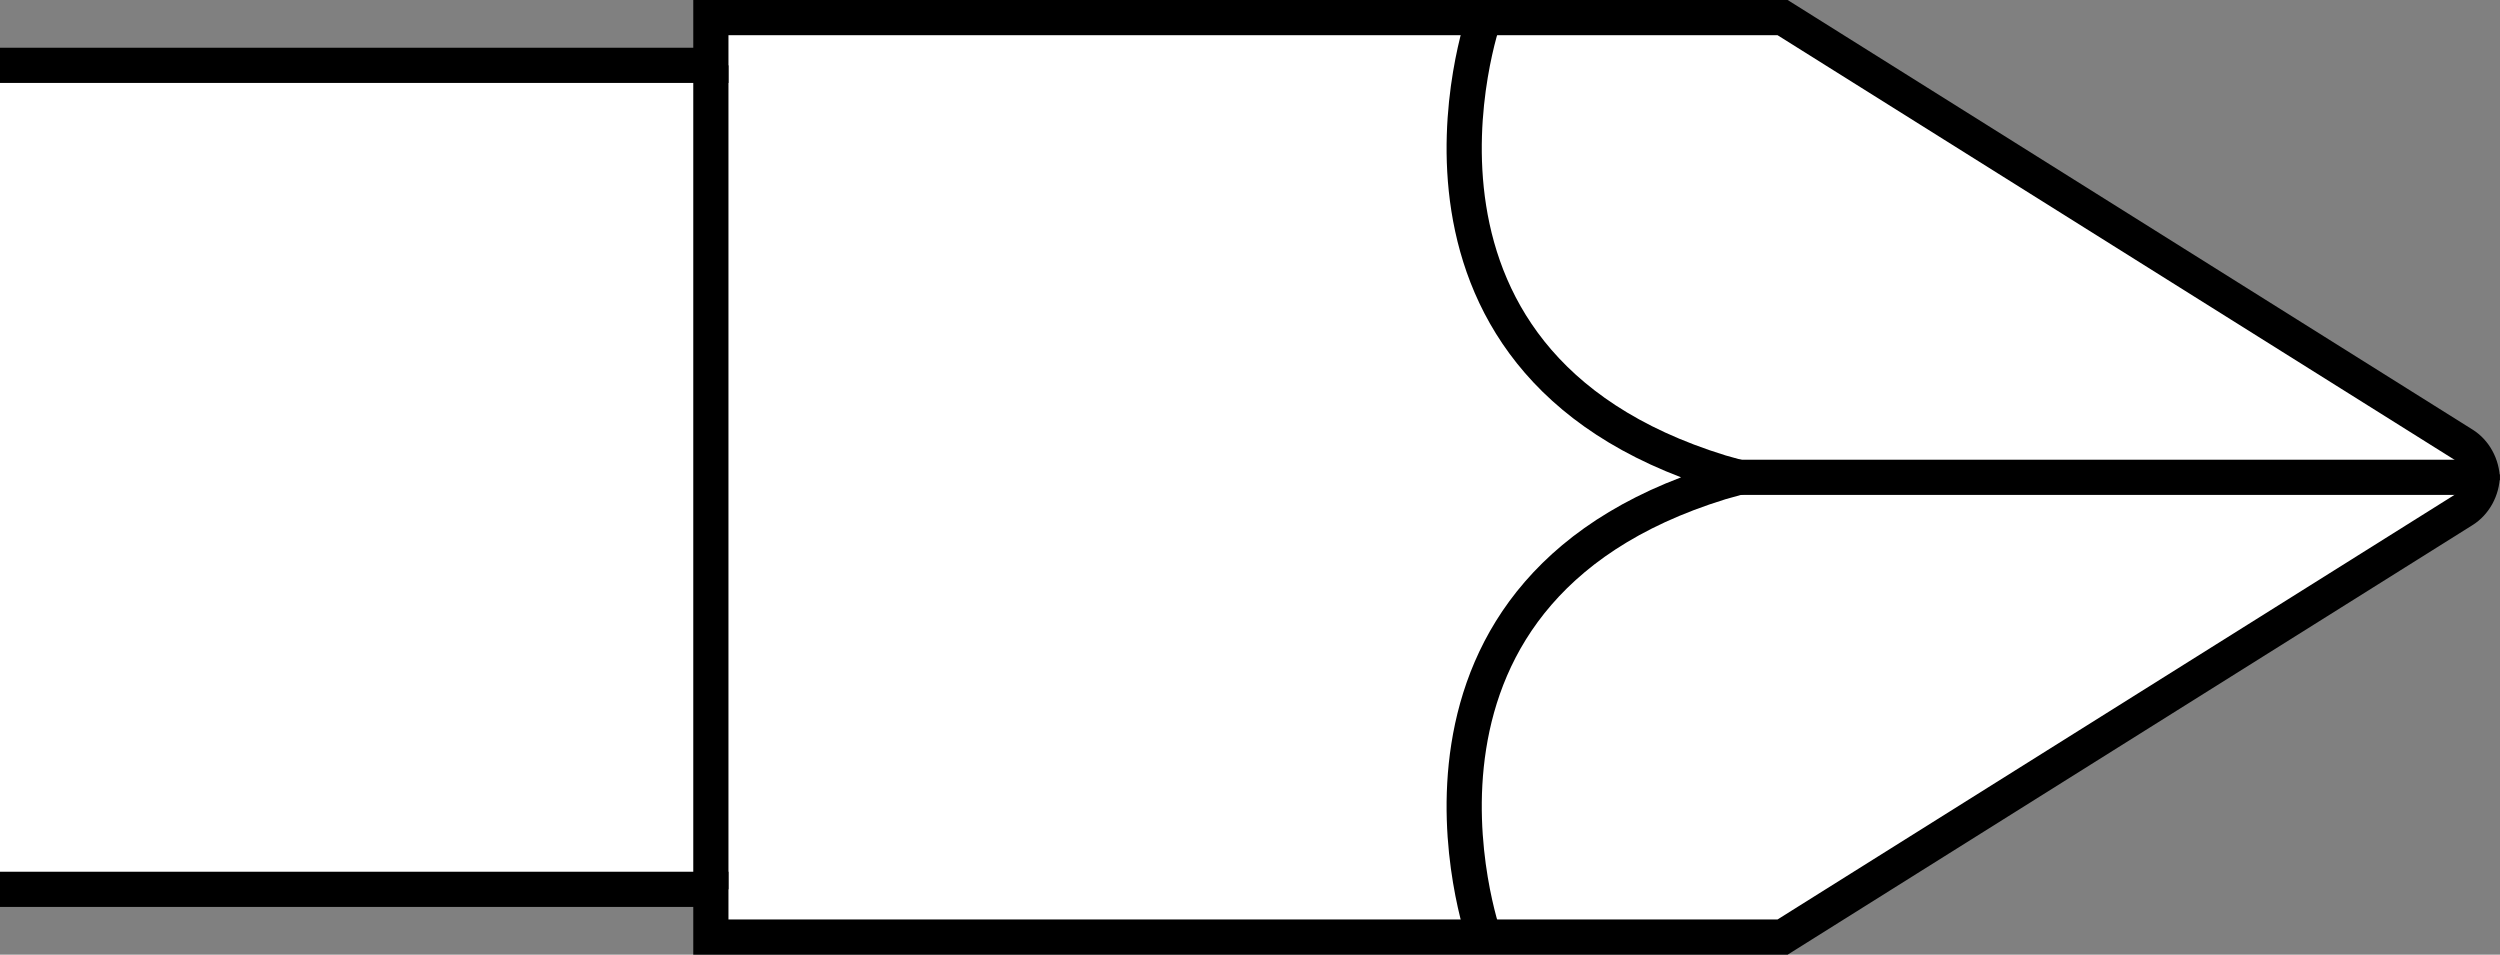 <?xml version="1.0" encoding="iso-8859-1"?>
<!-- Generator: Adobe Illustrator 28.1.0, SVG Export Plug-In . SVG Version: 6.00 Build 0)  -->
<svg version="1.1" id="image" xmlns="http://www.w3.org/2000/svg" xmlns:xlink="http://www.w3.org/1999/xlink" x="0px" y="0px"
	 width="56.839px" height="21.705px" viewBox="0 0 56.839 21.705" enable-background="new 0 0 56.839 21.705"
	 xml:space="preserve">
<rect x="0" y="0" width="56.839" height="21.705" fill="#808080" stroke="none"/>
<line fill="none" stroke="#000000" stroke-width="0.8" stroke-miterlimit="10" x1="29.397" y1="0.4" x2="29.397" y2="21.305"/>
<path fill="#FFFFFF" stroke="#000000" stroke-width="0.8" stroke-miterlimit="10" d="M0,20.219h16.162v1.086h24.366
	c0,0,14.932-9.367,15.475-9.706c0.253-0.158,0.432-0.463,0.435-0.813v0.133c-0.003-0.35-0.182-0.655-0.435-0.813
	C55.461,9.767,40.528,0.4,40.528,0.4H16.162v1.086H0"/>
<path fill="none" stroke="#000000" stroke-width="0.8" stroke-miterlimit="10" d="M33.741,21.305
	c0,0-2.851-8.077,5.769-10.453C30.89,8.477,33.741,0.4,33.741,0.4"/>
<line fill="none" stroke="#000000" stroke-width="0.8" stroke-miterlimit="10" x1="16.162" y1="1.486" x2="16.162" y2="20.219"/>
<line fill="none" stroke="#000000" stroke-width="0.8" stroke-miterlimit="10" x1="39.51" y1="10.852" x2="56.438" y2="10.852"/>
</svg>
